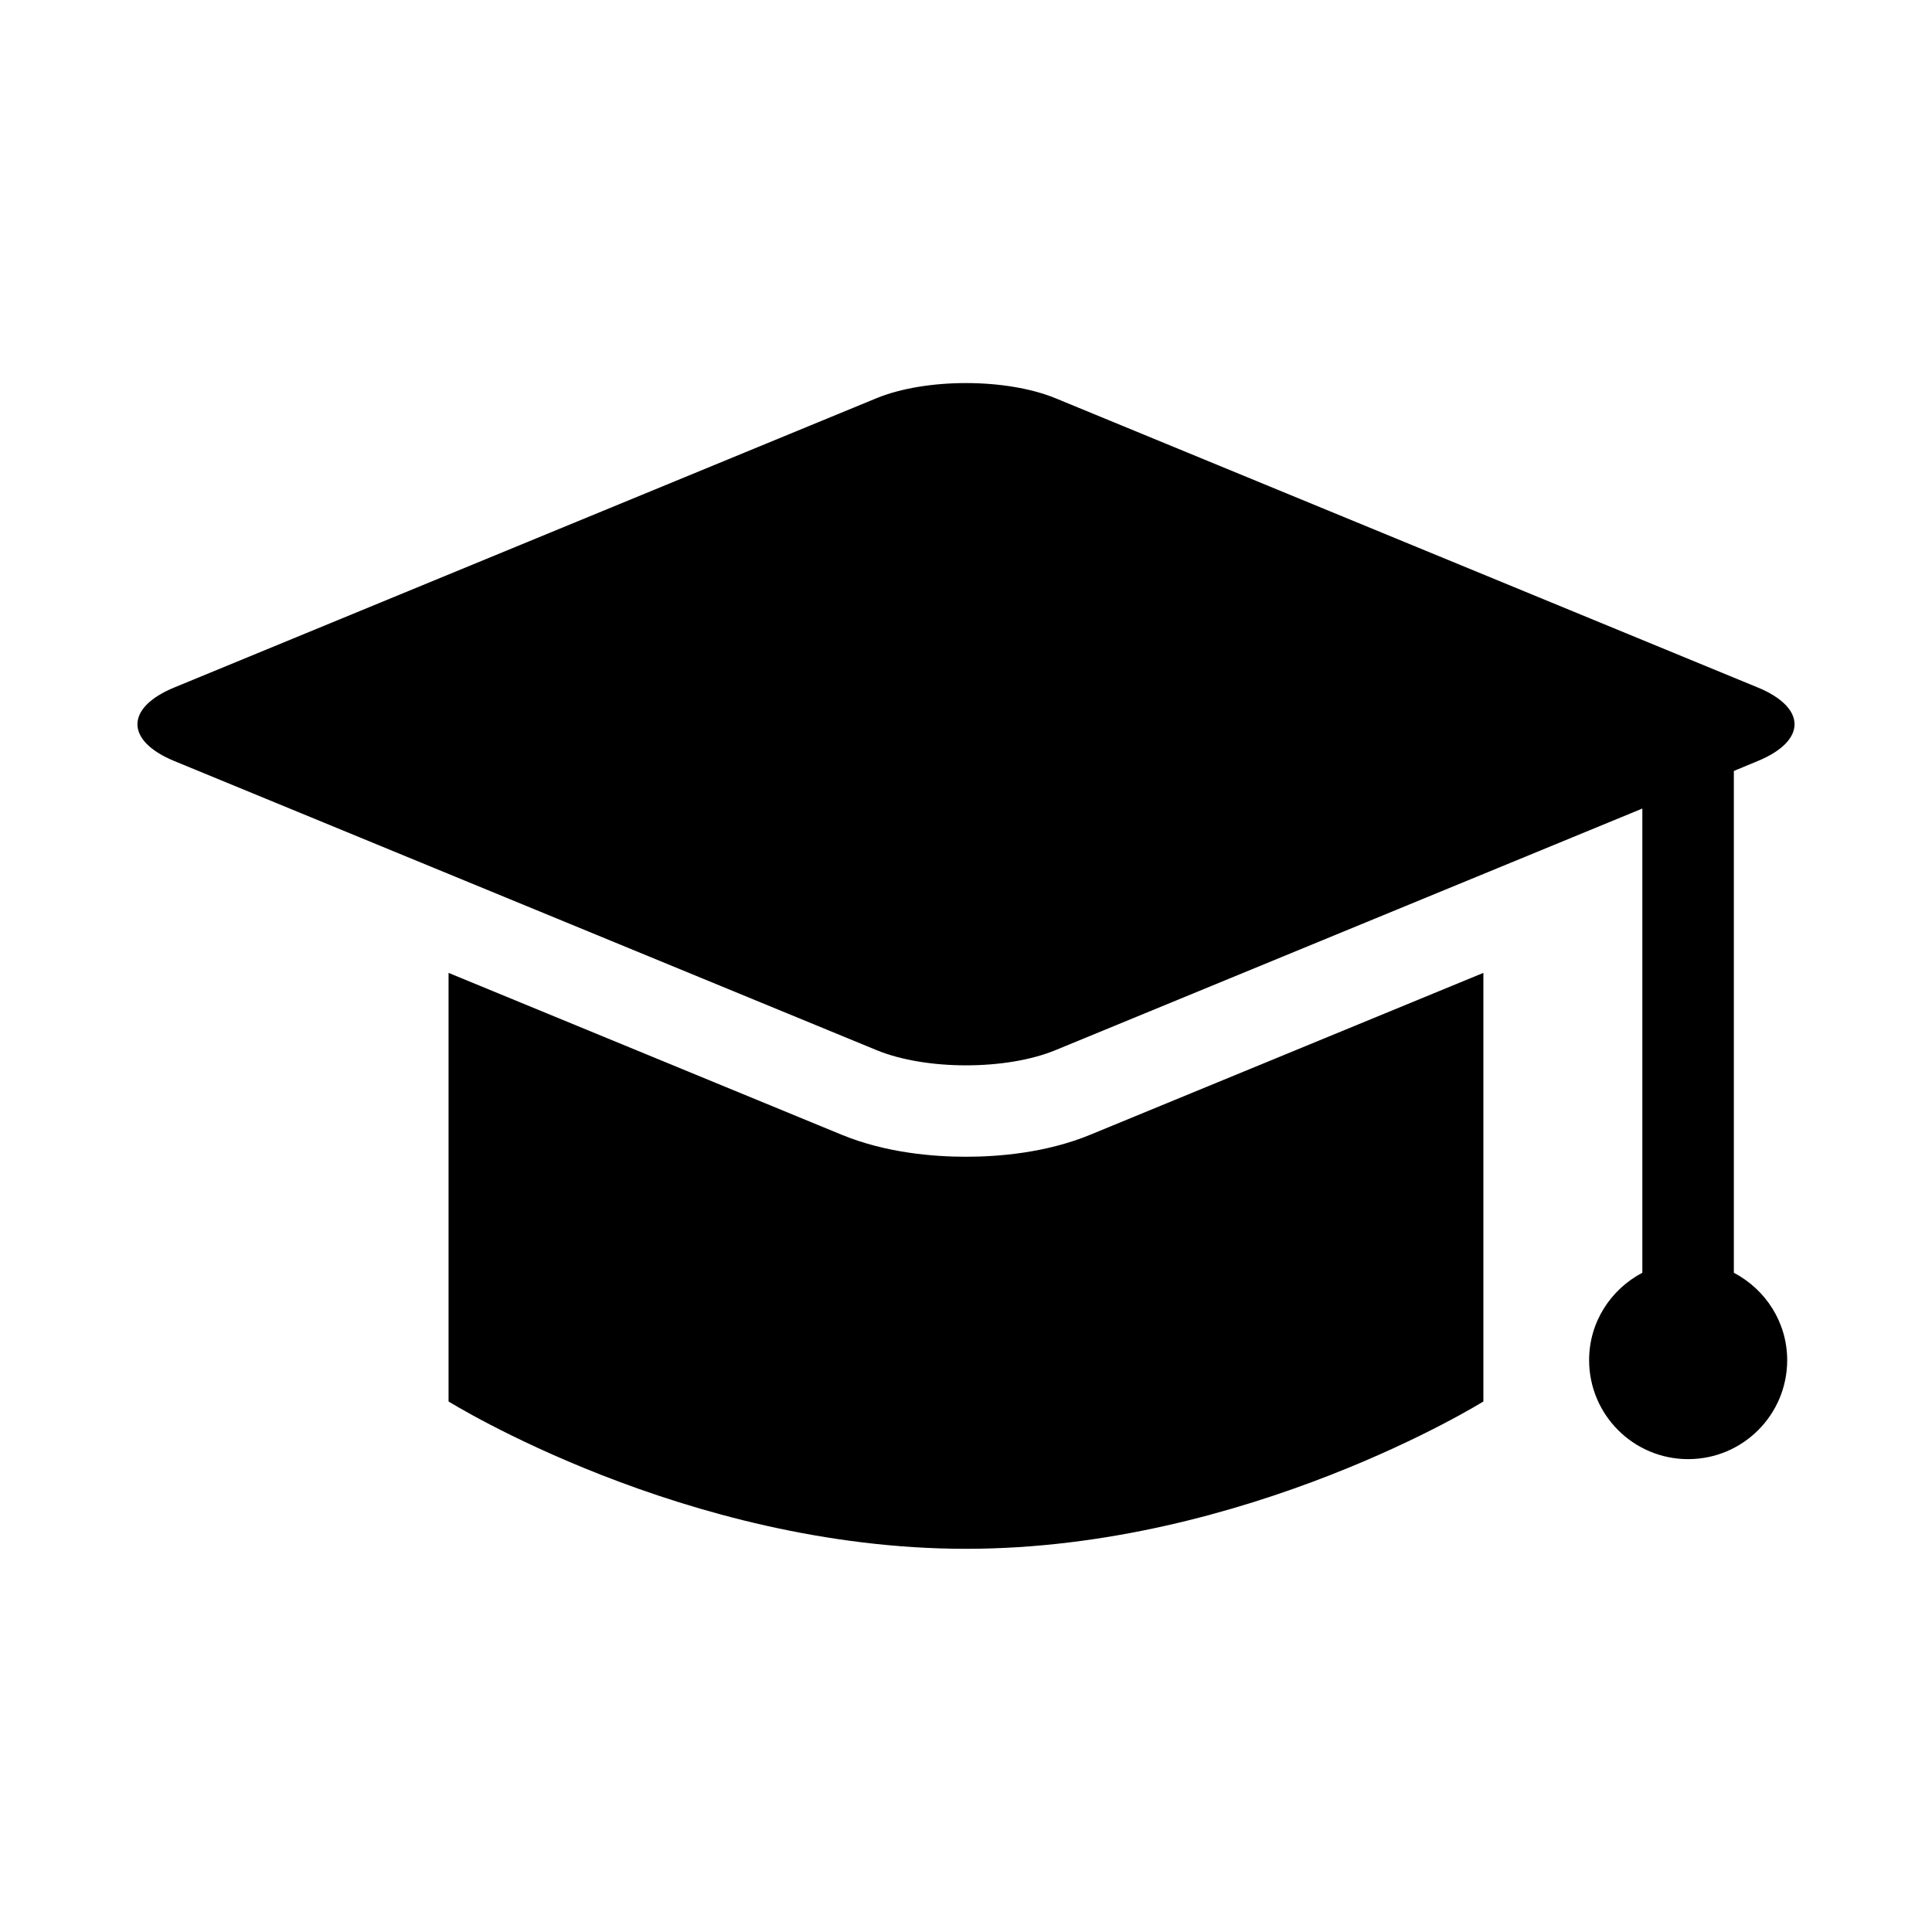 <?xml version="1.0" encoding="UTF-8"?>
<!-- Uploaded to: SVG Repo, www.svgrepo.com, Generator: SVG Repo Mixer Tools -->
<svg fill="#000000" width="800px" height="800px" version="1.1" viewBox="144 144 512 512" xmlns="http://www.w3.org/2000/svg">
 <g>
  <path d="m400 450.55c-8.535 0-21.207-0.992-32.969-5.84l-104.16-42.887v113.58s62.613 39.047 137.11 39.047 137.13-39.047 137.13-39.047v-113.58l-104.16 42.887c-11.723 4.836-24.398 5.84-32.945 5.84z"/>
  <path d="m603.49 481.3v-132.99l6.297-2.613c13.051-5.367 13.051-14.152 0-19.523l-186.05-76.629c-13.051-5.367-34.418-5.367-47.453-0.016l-186.06 76.645c-13.066 5.367-13.066 14.152 0 19.523l186.06 76.594c13.051 5.383 34.418 5.383 47.453 0l155.5-64.016v123.02c-8.344 4.394-14.105 13.051-14.105 23.145 0 14.5 11.746 26.246 26.246 26.246s26.246-11.746 26.246-26.246c-0.02-10.094-5.781-18.75-14.141-23.145z"/>
 </g>
</svg>